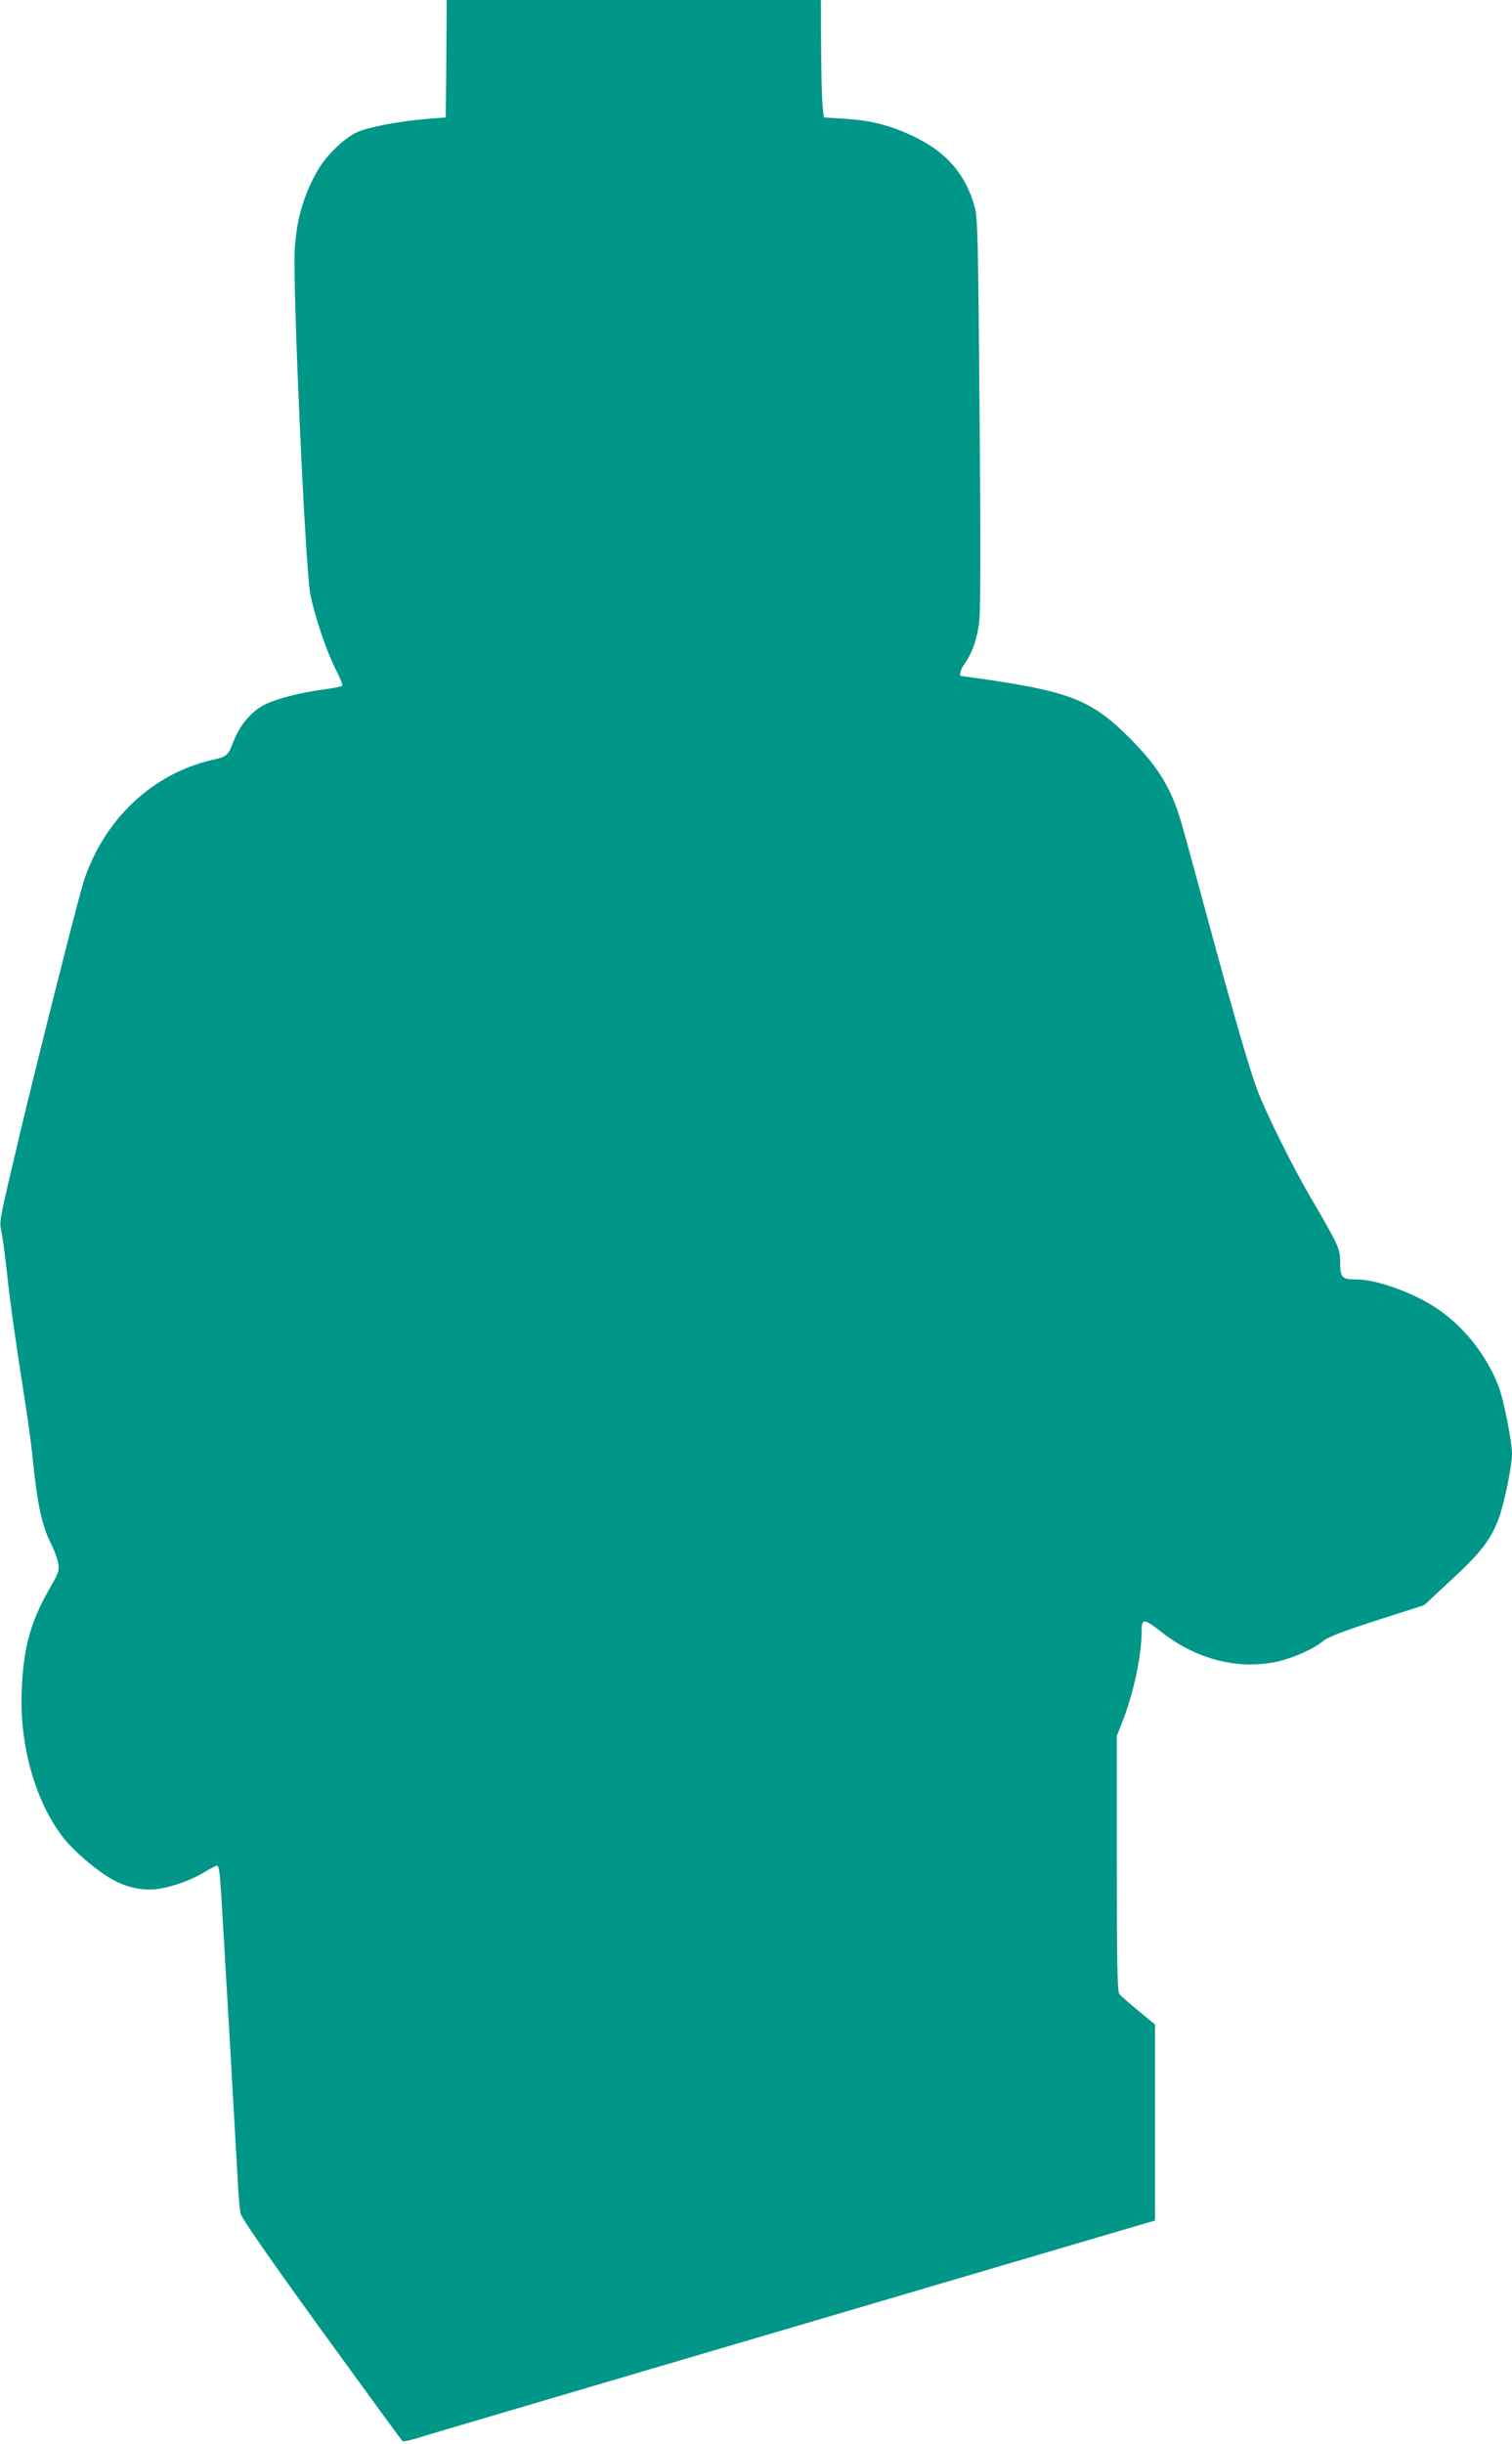 <?xml version="1.0" standalone="no"?>
<!DOCTYPE svg PUBLIC "-//W3C//DTD SVG 20010904//EN"
 "http://www.w3.org/TR/2001/REC-SVG-20010904/DTD/svg10.dtd">
<svg version="1.0" xmlns="http://www.w3.org/2000/svg"
 width="792pt" height="1280pt" viewBox="0 0 792 1280"
 preserveAspectRatio="xMidYMid meet">
<g transform="translate(0,1280) scale(0.1,-0.1)"
fill="#009688" stroke="none">
<path d="M2338 12493 l-3 -308 -90 -7 c-151 -12 -322 -44 -380 -73 -66 -32
-155 -119 -199 -194 -74 -127 -113 -260 -122 -416 -12 -187 55 -1663 81 -1804
21 -112 87 -308 136 -401 21 -41 35 -78 31 -81 -4 -4 -45 -13 -92 -19 -117
-15 -245 -47 -307 -77 -71 -33 -135 -106 -169 -194 -30 -77 -34 -81 -114 -99
-310 -72 -560 -306 -669 -627 -27 -80 -237 -913 -335 -1323 -117 -496 -110
-461 -97 -527 6 -32 18 -123 27 -203 16 -155 45 -361 93 -665 16 -104 35 -239
41 -300 24 -247 49 -364 99 -463 16 -31 32 -76 36 -99 6 -39 2 -50 -44 -130
-100 -174 -137 -306 -147 -528 -14 -286 68 -583 214 -774 56 -74 188 -186 271
-229 77 -41 163 -56 243 -42 79 15 170 49 234 89 28 17 56 31 62 31 6 0 13
-35 16 -82 7 -83 79 -1341 92 -1578 3 -69 10 -141 14 -161 5 -25 138 -216 424
-612 230 -317 421 -579 425 -581 4 -3 35 4 70 14 34 11 504 150 1044 309 2172
640 2715 800 2770 816 l57 16 0 514 0 513 -87 72 c-49 40 -94 80 -100 88 -10
12 -13 164 -13 684 l0 667 30 77 c57 143 100 345 100 470 0 70 11 70 103 -2
177 -139 387 -196 585 -160 90 16 204 65 263 112 26 22 103 51 282 109 l247
79 147 137 c153 142 201 205 244 318 28 76 69 274 69 337 0 67 -44 287 -71
356 -62 158 -171 298 -305 394 -123 88 -327 164 -442 164 -72 0 -82 10 -82 88
0 73 -5 85 -164 357 -89 153 -230 438 -271 549 -44 120 -131 420 -265 916 -56
206 -114 421 -131 478 -52 181 -120 294 -268 443 -196 198 -311 245 -744 309
-76 11 -140 20 -143 20 -11 0 -2 35 16 60 44 62 69 135 80 230 6 63 7 433 1
1100 -7 889 -10 1012 -25 1065 -47 169 -143 283 -309 365 -126 62 -229 89
-372 98 l-110 7 -6 60 c-4 33 -7 171 -8 308 l-1 247 -980 0 -980 0 -2 -307z"/>
</g>
</svg>
